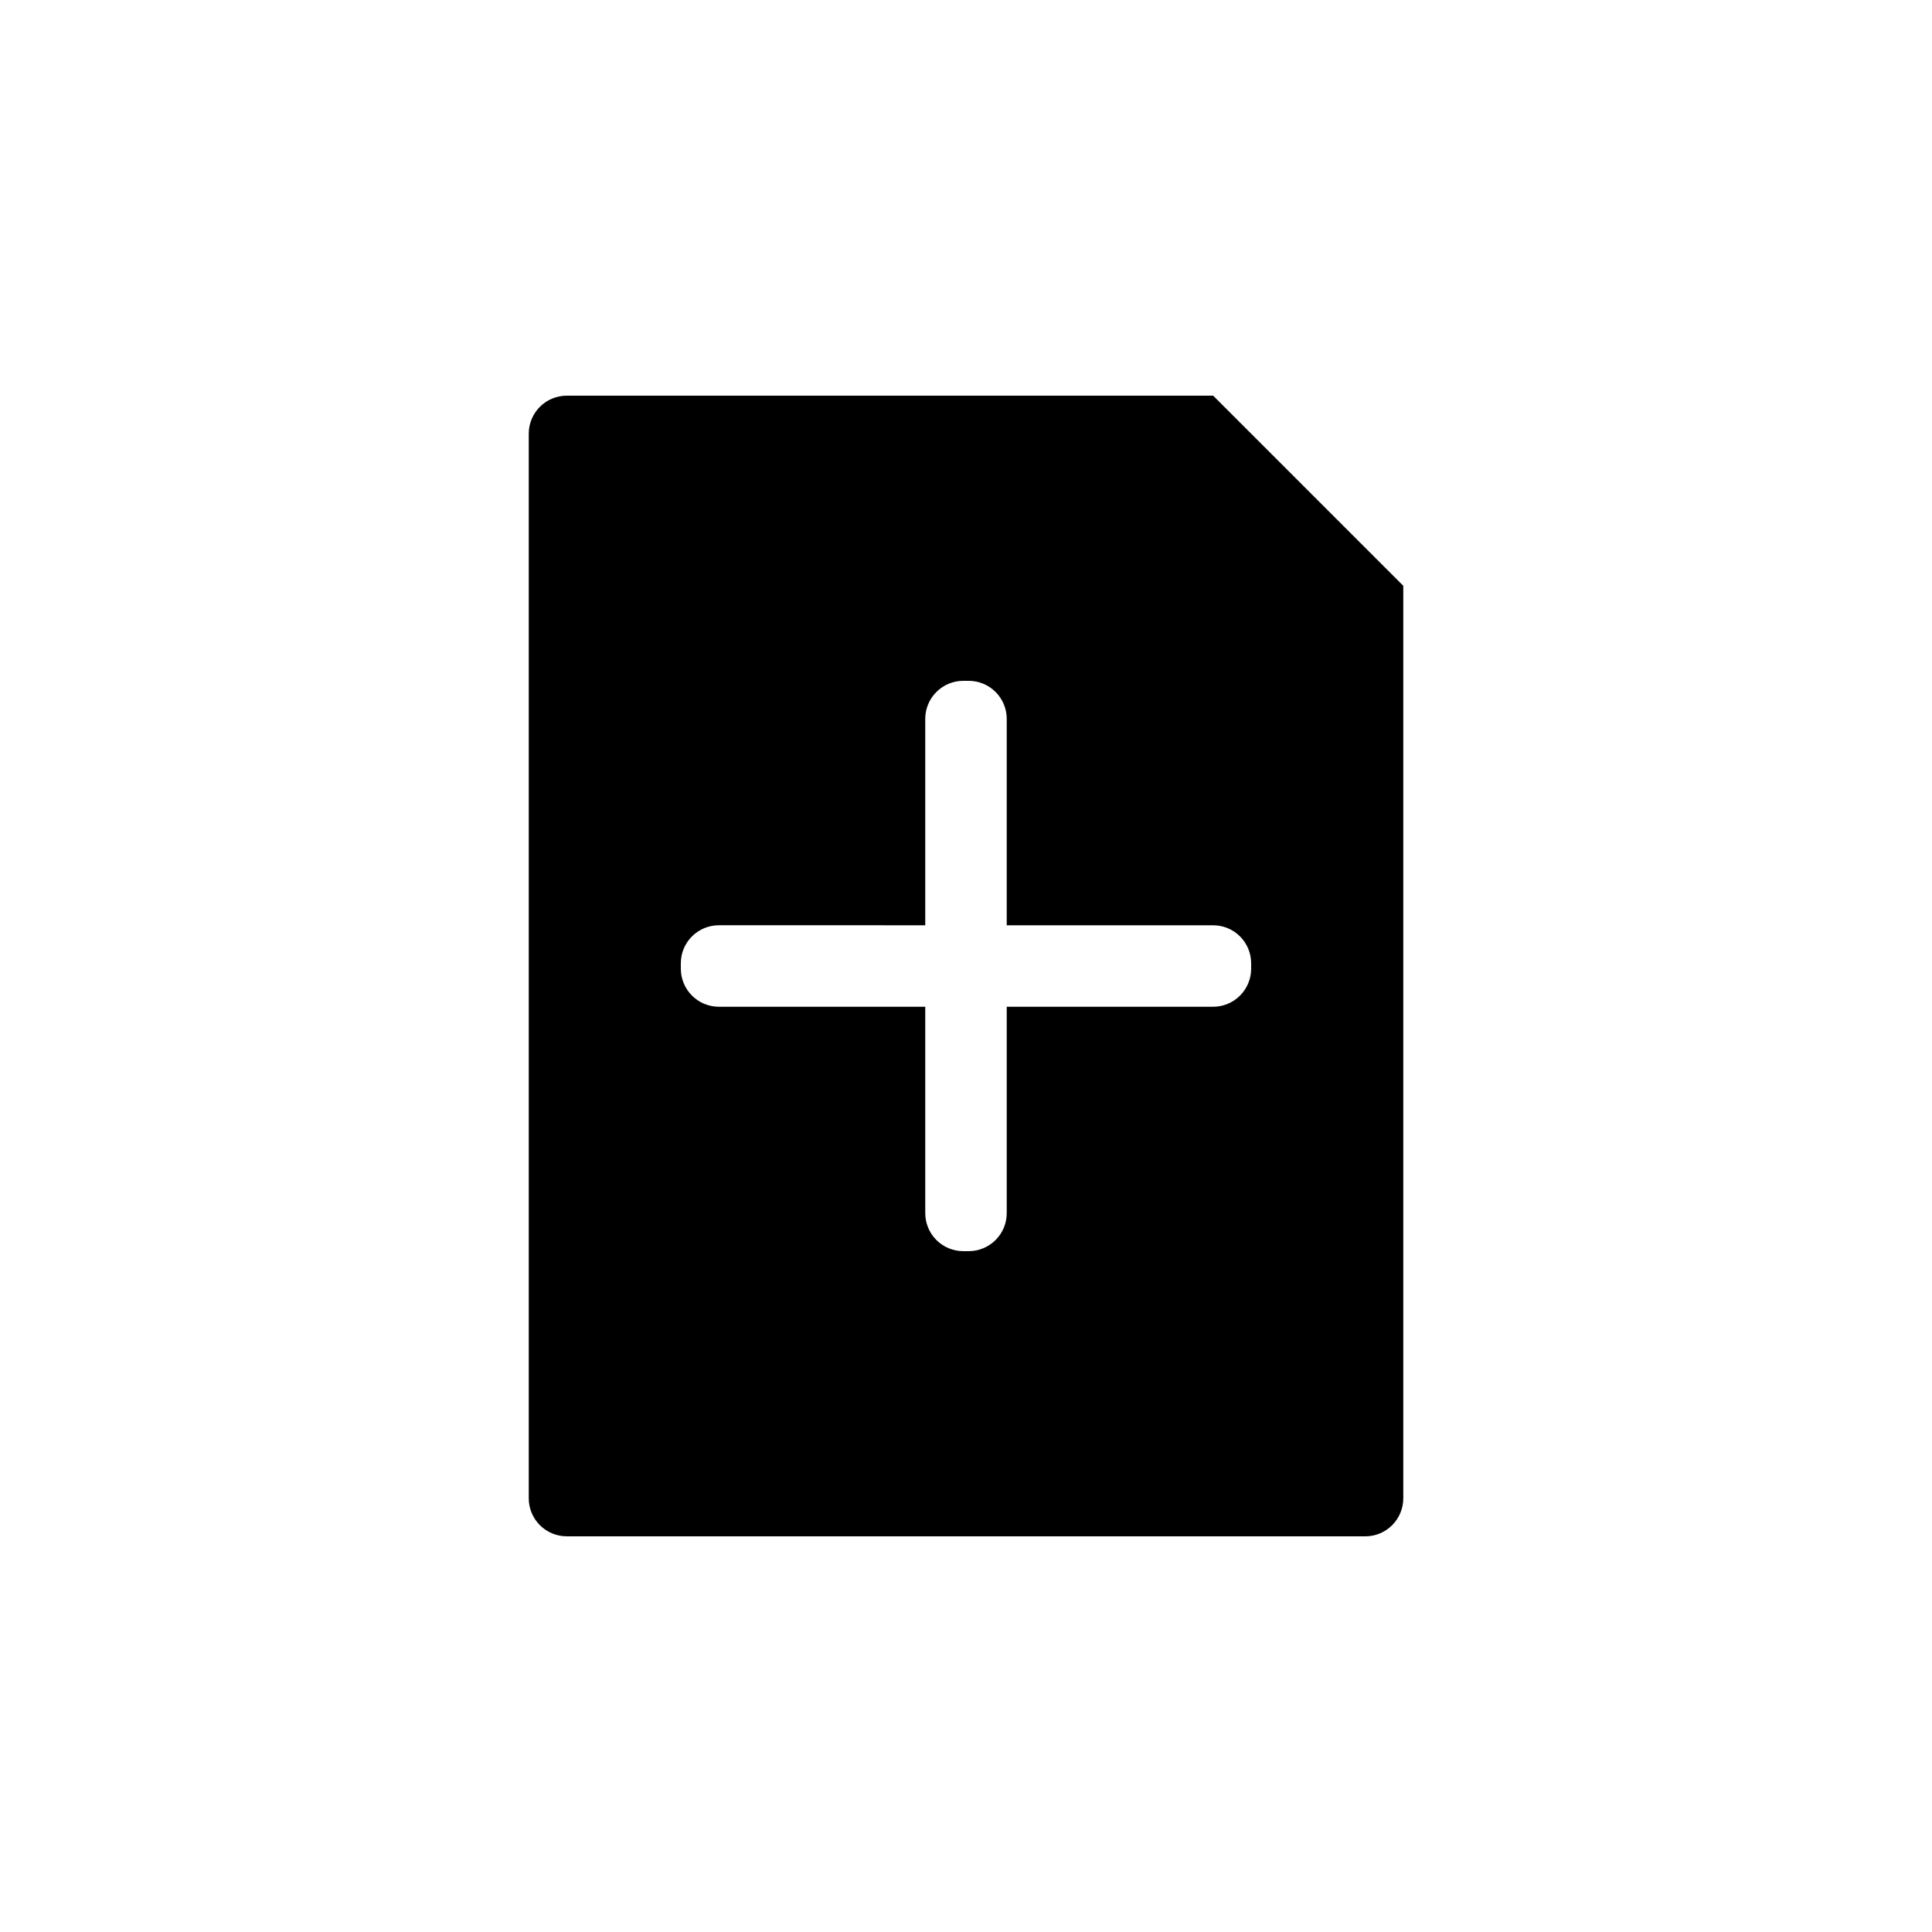 <?xml version="1.0" encoding="UTF-8"?>
<!-- The Best Svg Icon site in the world: iconSvg.co, Visit us! https://iconsvg.co -->
<svg fill="#000000" width="800px" height="800px" version="1.1" viewBox="144 144 512 512" xmlns="http://www.w3.org/2000/svg">
 <path d="m505.8 551.14h-211.6 0.004c-5.566 0-10.078-4.512-10.078-10.074v-282.13c0-5.566 4.512-10.078 10.078-10.078h171.3l50.383 50.383v241.83h-0.004c0 2.672-1.062 5.234-2.953 7.125-1.887 1.887-4.449 2.949-7.125 2.949zm-171.3-161.94 0.004 0.004c-5.566 0-10.078 4.512-10.078 10.074v1.441c0 2.672 1.062 5.234 2.953 7.125s4.453 2.953 7.125 2.953h54.699v54.695c0 2.676 1.059 5.238 2.949 7.125 1.891 1.891 4.453 2.953 7.125 2.953h1.441c2.672 0 5.234-1.062 7.125-2.953 1.891-1.887 2.953-4.449 2.953-7.125v-54.691h54.695c2.676 0 5.238-1.062 7.125-2.953 1.891-1.887 2.953-4.453 2.953-7.125v-1.441c0-2.672-1.062-5.234-2.953-7.125-1.887-1.887-4.449-2.949-7.125-2.949h-54.699l0.004-54.703c0-2.672-1.062-5.234-2.953-7.125s-4.453-2.953-7.125-2.953h-1.441c-5.562 0-10.074 4.512-10.074 10.078v54.703z"/>
</svg>